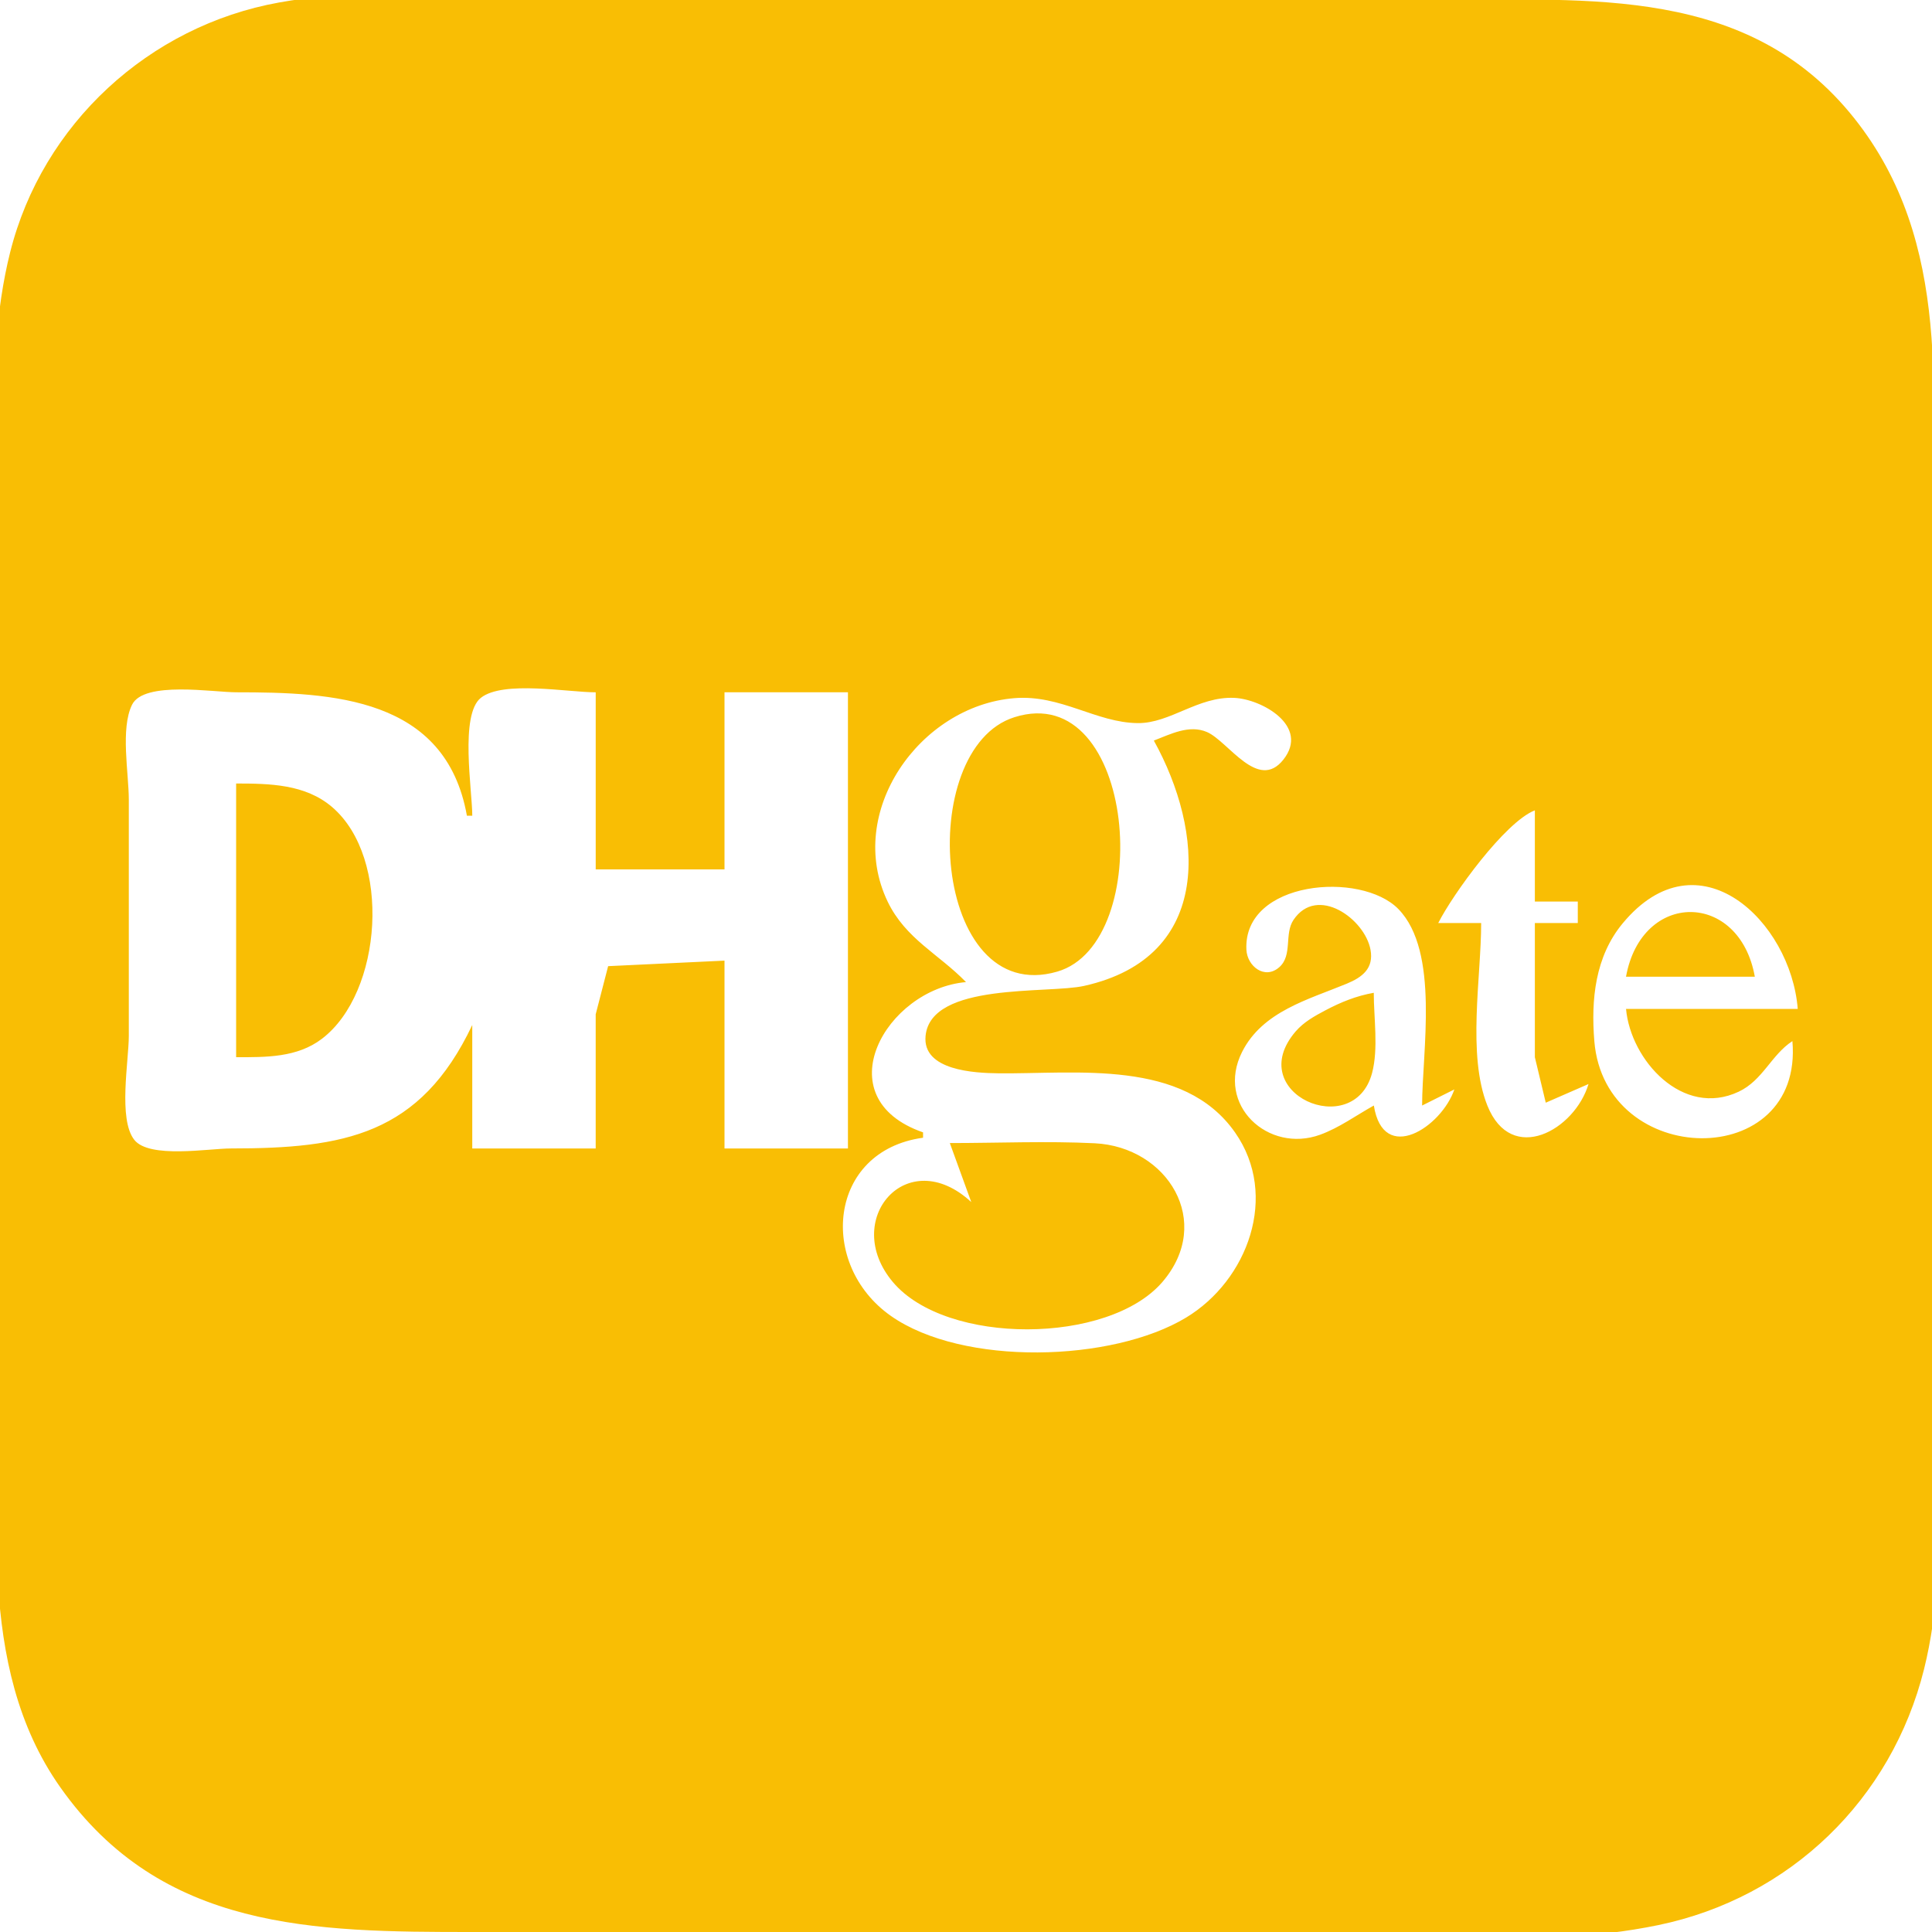 <?xml version="1.0" encoding="UTF-8" standalone="no"?>
<!-- Created with Inkscape (http://www.inkscape.org/) -->

<svg
   version="1.1"
   id="svg1"
   width="100"
   height="100"
   viewBox="0 0 100 100"
   sodipodi:docname="dhgate-magasins-de-grossistes-en-ligne-bCokbJ.svg"
   inkscape:version="1.3.2 (091e20ef0f, 2023-11-25)"
   xmlns:inkscape="http://www.inkscape.org/namespaces/inkscape"
   xmlns:sodipodi="http://sodipodi.sourceforge.net/DTD/sodipodi-0.dtd"
   xmlns="http://www.w3.org/2000/svg"
   xmlns:svg="http://www.w3.org/2000/svg">
  <defs
     id="defs1" />
  <sodipodi:namedview
     id="namedview1"
     pagecolor="#ffffff"
     bordercolor="#000000"
     borderopacity="0.25"
     inkscape:showpageshadow="2"
     inkscape:pageopacity="0.0"
     inkscape:pagecheckerboard="0"
     inkscape:deskcolor="#d1d1d1"
     inkscape:zoom="2.3388889"
     inkscape:cx="180"
     inkscape:cy="180"
     inkscape:window-width="1920"
     inkscape:window-height="1048"
     inkscape:window-x="1920"
     inkscape:window-y="0"
     inkscape:window-maximized="1"
     inkscape:current-layer="g1" />
  <g
     inkscape:groupmode="layer"
     inkscape:label="Image"
     id="g1">
    <path
       style="fill:#f9be04;stroke:none"
       d="M 14.444,0.129 C 7.712,1.34 2.194,6.417 0.526,13.056 -0.992,19.1 0,26.29 0,32.5 V 70.556 C 0,77.833 -1.323,86.205 3.114,92.5 8.356,99.939 16.264,100 24.444,100 H 65 c 6.68,0 14.282,1 20.833,-0.357 C 92.657,98.229 97.913,93.132 99.59,86.389 101.078,80.41 100,73.091 100,66.944 V 28.333 C 100,20.606 101.109,12.567 95.968,6.111 90.51,-0.743 82.254,0 74.444,0 H 34.167 c -6.3,0 -13.525,-0.986 -19.722,0.129 M 24.167,42.222 h 0.278 c 0,-1.31 -0.658,-5.23 0.445,-6.103 1.149,-0.91 4.518,-0.285 5.944,-0.285 V 45 H 37.5 v -9.167 h 6.389 V 59.444 H 37.5 V 49.722 L 31.477,50.008 30.833,52.5 v 6.944 h -6.389 v -6.389 c -2.7,5.697 -6.64,6.389 -12.5,6.389 -1.135,0 -4.213,0.539 -4.992,-0.445 C 6.108,57.934 6.667,54.918 6.667,53.611 V 41.389 c 0,-1.362 -0.443,-3.671 0.168,-4.912 0.613,-1.247 4.214,-0.644 5.388,-0.644 4.982,0 10.849,0.248 11.944,6.389 m 35.556,-3.889 c 2.595,4.679 3.145,11.192 -3.611,12.697 -1.889,0.421 -7.922,-0.2 -8.204,2.581 -0.183,1.807 2.56,1.929 3.759,1.943 4.027,0.048 9.584,-0.769 12.263,3.068 2.282,3.267 0.652,7.651 -2.541,9.578 -3.826,2.309 -11.554,2.526 -15.278,-0.089 -3.78,-2.655 -3.26,-8.545 1.666,-9.222 V 58.611 C 42.649,56.83 45.849,51.198 50,50.833 48.594,49.382 46.874,48.598 45.945,46.667 43.723,42.044 47.595,36.539 52.5,36.137 c 2.403,-0.197 4.232,1.27 6.389,1.291 1.678,0.017 3.12,-1.392 5,-1.306 1.43,0.066 3.913,1.464 2.535,3.2 -1.314,1.656 -2.852,-0.956 -3.949,-1.431 -0.924,-0.4 -1.892,0.112 -2.753,0.441 m -7.221,-1.208 c -5.174,1.64 -4.26,15.045 2.221,13.167 5.113,-1.482 4.097,-15.17 -2.221,-13.167 m -40.279,3.43 v 14.167 c 1.539,-0.001 3.152,0.027 4.44,-0.953 3.142,-2.391 3.617,-9.348 0.531,-11.993 -1.39,-1.192 -3.241,-1.219 -4.971,-1.221 m 67.222,1.389 v 4.722 h 2.222 v 1.111 h -2.222 v 6.944 l 0.564,2.355 2.213,-0.966 c -0.706,2.374 -3.99,4.235 -5.237,1.11 -1.049,-2.628 -0.319,-6.641 -0.319,-9.443 h -2.222 c 0.76,-1.501 3.455,-5.229 5,-5.833 m -5.833,15.278 1.667,-0.833 c -0.664,1.948 -3.678,3.921 -4.167,0.833 -0.917,0.509 -1.787,1.15 -2.778,1.511 -2.685,0.979 -5.427,-1.538 -4.04,-4.288 1.059,-2.099 3.433,-2.708 5.423,-3.532 0.808,-0.334 1.397,-0.797 1.223,-1.751 -0.292,-1.605 -2.763,-3.372 -3.988,-1.546 -0.486,0.725 -0.037,1.826 -0.731,2.443 -0.757,0.673 -1.666,-0.049 -1.706,-0.905 -0.167,-3.576 5.931,-4.088 7.868,-2.1 2.144,2.2 1.227,7.375 1.227,10.168 m 19.444,-5 h -8.889 c 0.24,2.659 2.94,5.648 5.832,4.284 1.247,-0.588 1.686,-1.905 2.779,-2.618 0.585,6.768 -9.707,6.639 -10.252,0 -0.176,-2.151 0.041,-4.377 1.471,-6.099 3.907,-4.704 8.697,-0.111 9.058,4.432 m -8.889,-1.667 h 6.667 c -0.792,-4.443 -5.855,-4.481 -6.667,0 m -13.056,0.833 c -0.904,0.161 -1.684,0.476 -2.5,0.906 -0.559,0.295 -1.129,0.61 -1.546,1.097 -2.745,3.203 3.014,5.699 3.958,2.151 0.336,-1.263 0.088,-2.852 0.088,-4.155 m -21.944,7.778 1.111,3.056 c -3.324,-3.073 -6.761,0.931 -4.057,4.141 2.764,3.282 11.159,3.242 13.948,-0.003 2.678,-3.116 0.259,-6.998 -3.502,-7.182 -2.488,-0.122 -5.008,-0.011 -7.5,-0.011 z"
       id="path1" />
  </g>
</svg>
